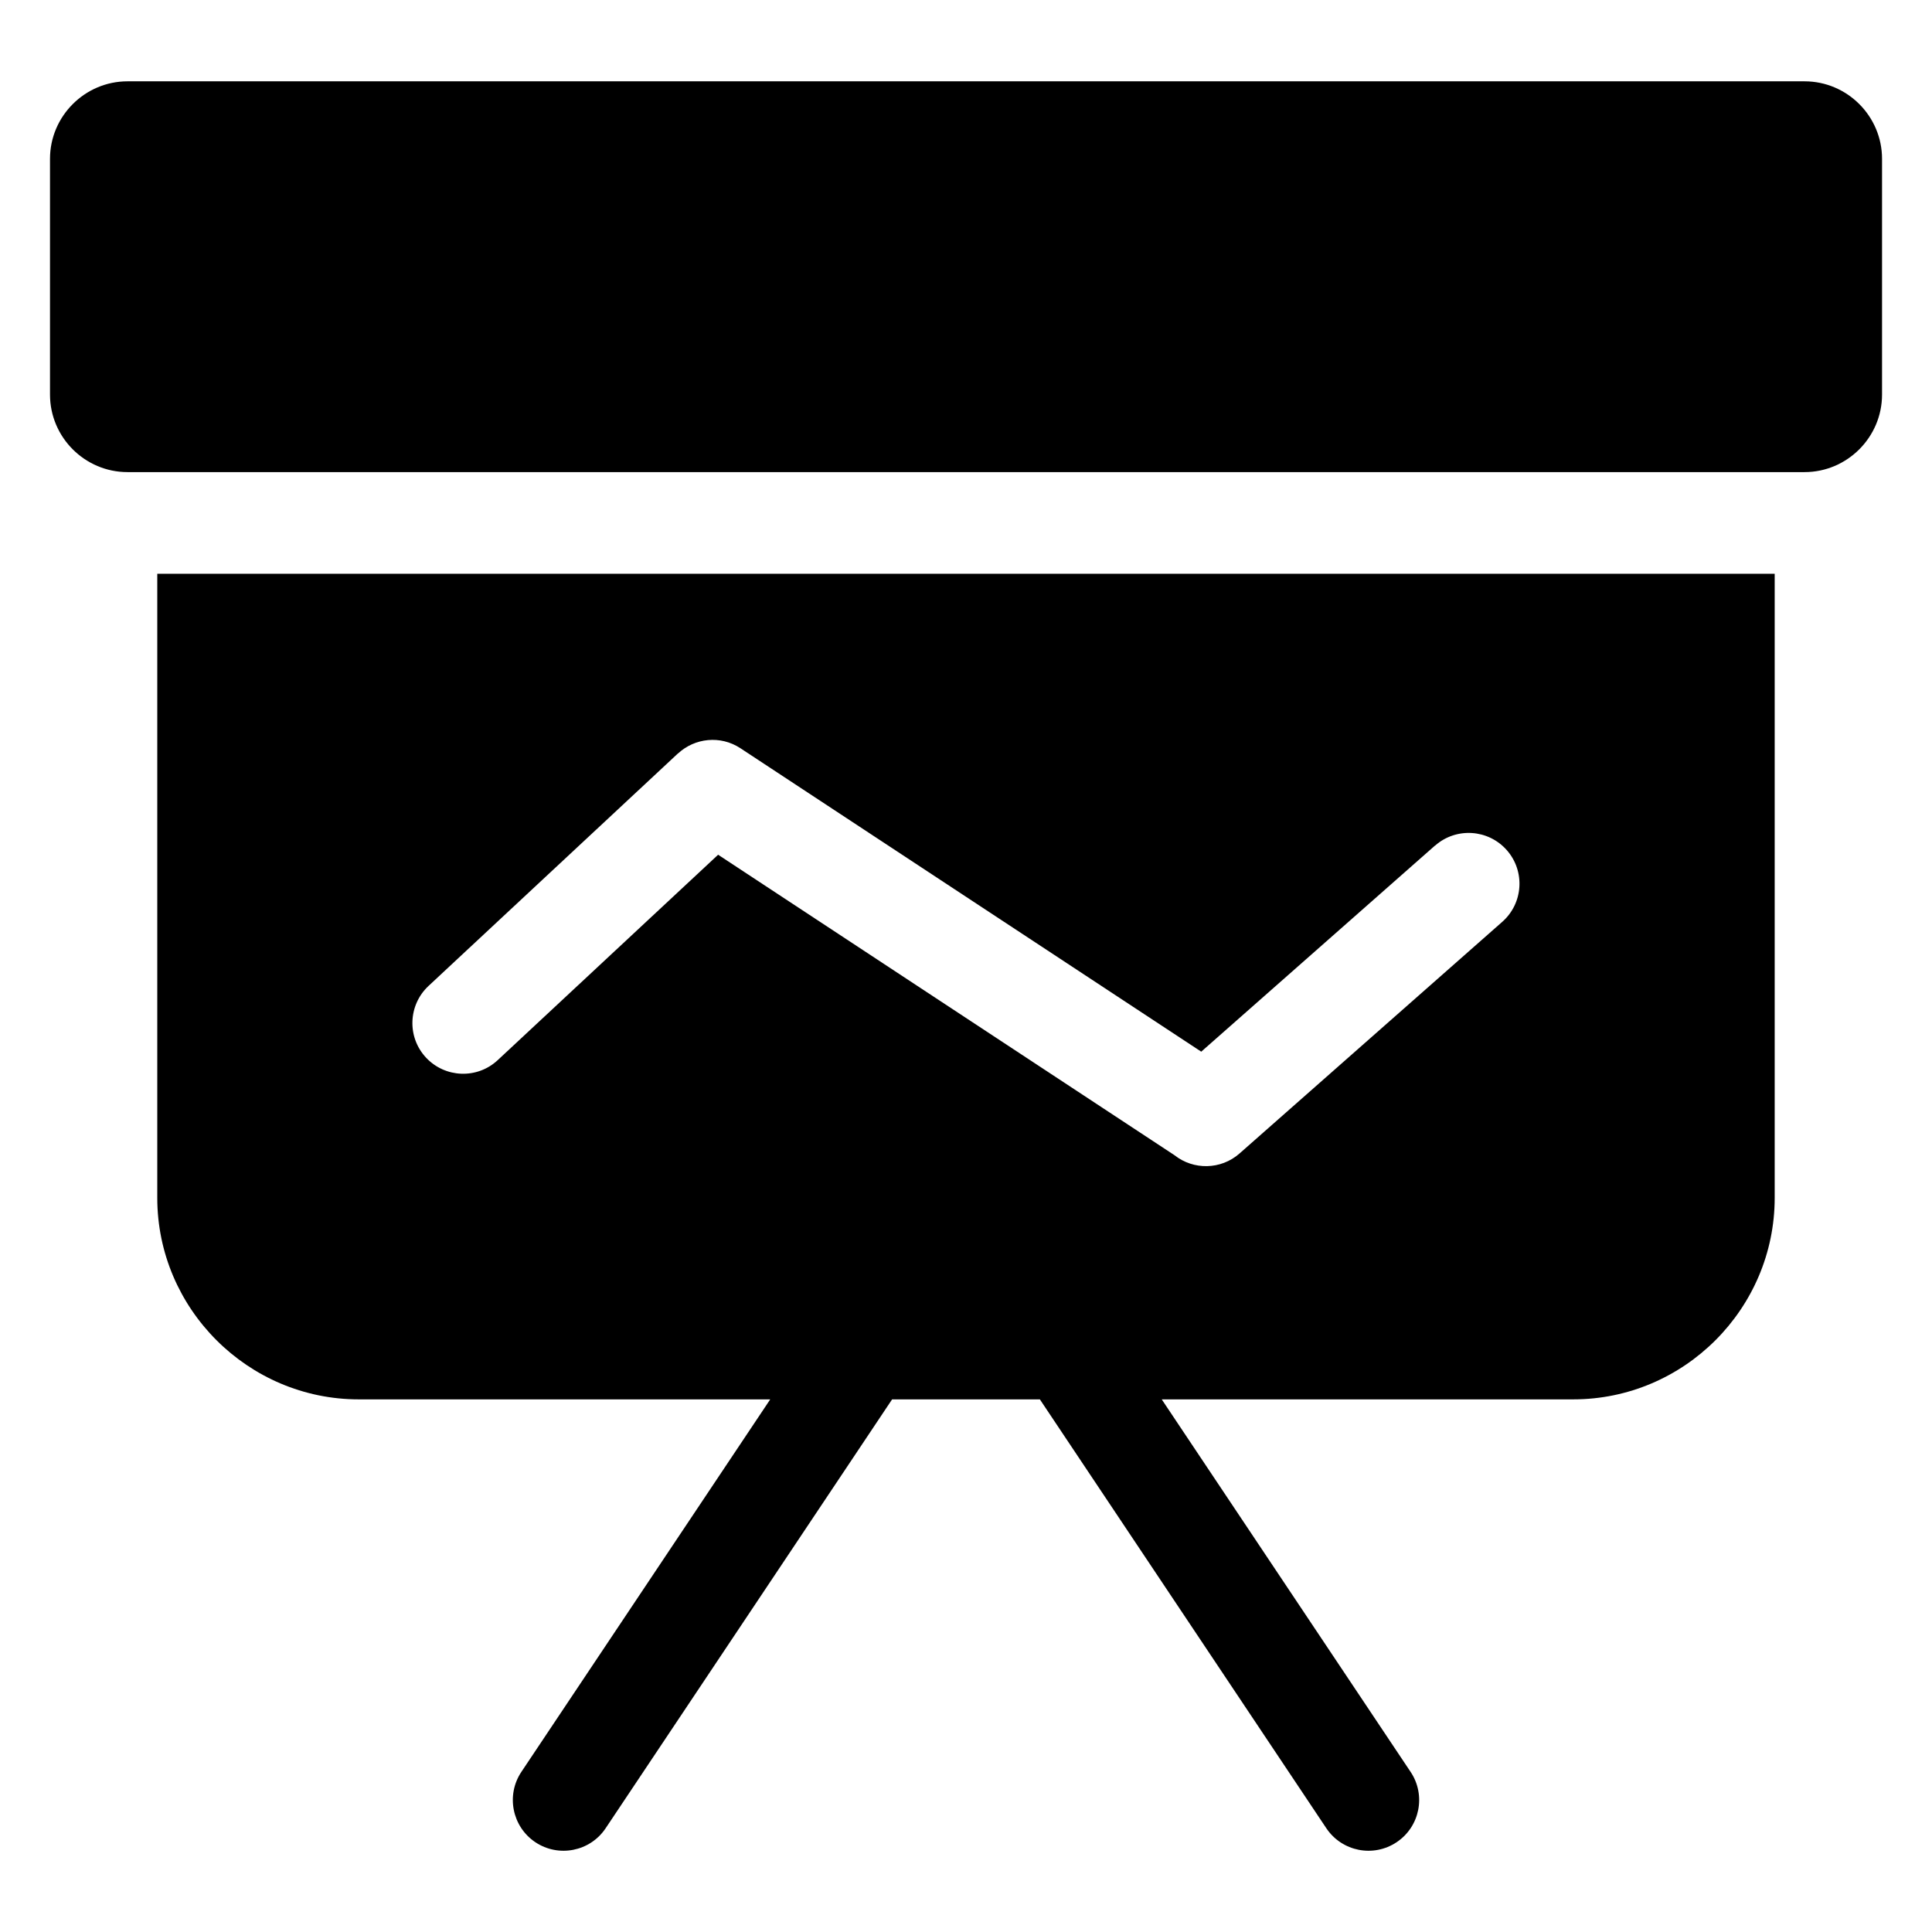 <?xml version="1.0" encoding="UTF-8"?>
<!-- Uploaded to: SVG Repo, www.svgrepo.com, Generator: SVG Repo Mixer Tools -->
<svg fill="#000000" width="800px" height="800px" version="1.1" viewBox="144 144 512 512" xmlns="http://www.w3.org/2000/svg">
 <path d="m177.79 165.55h444.43c11.305 0 20.539 9.234 20.539 20.539v62.484c0 11.305-9.25 20.539-20.539 20.539h-444.43c-11.305 0-20.539-9.234-20.539-20.539v-62.484c0-11.305 9.25-20.539 20.539-20.539zm340.03 448.01c4.125 6.168 2.481 14.512-3.688 18.637s-14.496 2.481-18.637-3.688l-75.918-113.66h-39.16l-75.918 113.66c-4.125 6.168-12.469 7.812-18.637 3.688-6.152-4.125-7.812-12.469-3.688-18.637l65.945-98.711h-109.04c-29.367 0-53.398-24.031-53.398-53.398v-165.4h428.63v165.4c0 29.367-24.016 53.398-53.398 53.398h-109.04l65.945 98.711zm6.5-245.47c5.578-4.914 14.086-4.367 19 1.211 4.914 5.578 4.367 14.086-1.211 19l-69.617 61.379c-4.957 4.367-12.227 4.43-17.23 0.469l-120.95-79.637-58.418 54.441c-5.426 5.062-13.934 4.746-19-0.68-5.062-5.426-4.746-13.934 0.68-19l66.109-61.621 0.016 0.016c4.43-4.109 11.23-4.852 16.504-1.391l122.14 80.426 61.938-54.609z" fill-rule="evenodd"/>
</svg>